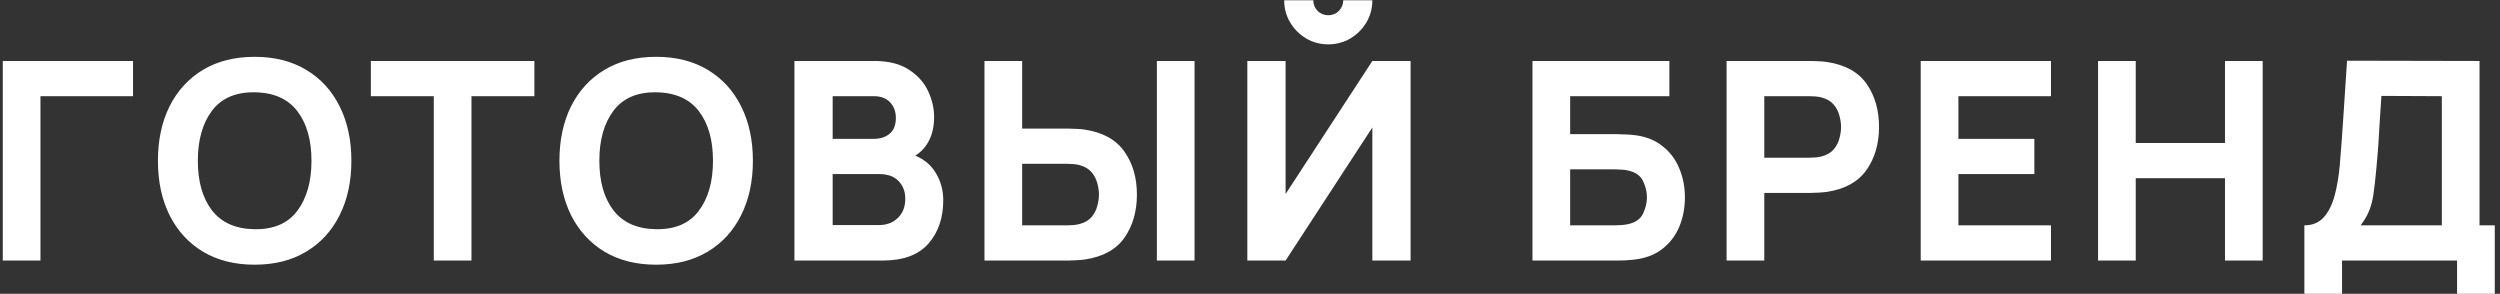 <?xml version="1.0" encoding="UTF-8"?> <svg xmlns="http://www.w3.org/2000/svg" width="451" height="53" viewBox="0 0 451 53" fill="none"><rect x="0" y="0" width="451" height="53" fill="#333333" stroke="none"/> <path d="M0.5 47H7.3V17.35H24V11H0.5V47ZM45.94 47.75C49.54 47.75 52.64 46.967 55.24 45.4C57.857 43.833 59.865 41.642 61.265 38.825C62.682 36.008 63.39 32.733 63.39 29C63.39 25.267 62.682 21.992 61.265 19.175C59.865 16.358 57.857 14.167 55.24 12.6C52.64 11.033 49.54 10.25 45.94 10.25C42.34 10.25 39.232 11.033 36.615 12.6C34.015 14.167 32.007 16.358 30.59 19.175C29.19 21.992 28.49 25.267 28.49 29C28.49 32.733 29.19 36.008 30.59 38.825C32.007 41.642 34.015 43.833 36.615 45.4C39.232 46.967 42.34 47.75 45.94 47.75ZM45.94 41.35C42.524 41.3 39.957 40.167 38.24 37.95C36.54 35.733 35.69 32.75 35.69 29C35.69 25.25 36.54 22.242 38.24 19.975C39.957 17.708 42.524 16.6 45.94 16.65C49.374 16.7 51.94 17.833 53.64 20.05C55.34 22.267 56.19 25.25 56.19 29C56.19 32.75 55.34 35.758 53.64 38.025C51.94 40.292 49.374 41.4 45.94 41.35ZM78.254 47H85.054V17.35H96.404V11H66.904V17.35H78.254V47ZM118.372 47.75C121.972 47.75 125.072 46.967 127.672 45.4C130.289 43.833 132.297 41.642 133.697 38.825C135.114 36.008 135.822 32.733 135.822 29C135.822 25.267 135.114 21.992 133.697 19.175C132.297 16.358 130.289 14.167 127.672 12.6C125.072 11.033 121.972 10.25 118.372 10.25C114.772 10.25 111.664 11.033 109.047 12.6C106.447 14.167 104.439 16.358 103.022 19.175C101.622 21.992 100.922 25.267 100.922 29C100.922 32.733 101.622 36.008 103.022 38.825C104.439 41.642 106.447 43.833 109.047 45.4C111.664 46.967 114.772 47.75 118.372 47.75ZM118.372 41.35C114.955 41.3 112.389 40.167 110.672 37.95C108.972 35.733 108.122 32.75 108.122 29C108.122 25.25 108.972 22.242 110.672 19.975C112.389 17.708 114.955 16.6 118.372 16.65C121.805 16.7 124.372 17.833 126.072 20.05C127.772 22.267 128.622 25.25 128.622 29C128.622 32.75 127.772 35.758 126.072 38.025C124.372 40.292 121.805 41.4 118.372 41.35ZM143.313 47H159.263C162.946 47 165.679 45.992 167.463 43.975C169.263 41.942 170.163 39.317 170.163 36.1C170.163 34.367 169.738 32.775 168.888 31.325C168.054 29.858 166.796 28.775 165.113 28.075C166.179 27.425 167.013 26.508 167.613 25.325C168.213 24.142 168.513 22.733 168.513 21.1C168.513 19.517 168.146 17.95 167.413 16.4C166.679 14.85 165.521 13.567 163.938 12.55C162.354 11.517 160.279 11 157.713 11H143.313V47ZM150.213 25.05V17.35H157.613C158.913 17.35 159.904 17.725 160.588 18.475C161.271 19.225 161.613 20.15 161.613 21.25C161.613 22.567 161.229 23.533 160.463 24.15C159.713 24.75 158.763 25.05 157.613 25.05H150.213ZM150.213 40.6V31.4H158.563C160.146 31.4 161.329 31.825 162.113 32.675C162.913 33.508 163.313 34.567 163.313 35.85C163.313 37.3 162.863 38.458 161.963 39.325C161.079 40.175 159.946 40.6 158.563 40.6H150.213ZM177.598 47H192.798C193.148 47 193.615 46.983 194.198 46.95C194.798 46.917 195.332 46.867 195.798 46.8C199.032 46.3 201.39 44.983 202.873 42.85C204.357 40.7 205.098 38.117 205.098 35.1C205.098 32.067 204.348 29.483 202.848 27.35C201.348 25.217 198.998 23.9 195.798 23.4C195.332 23.317 194.798 23.267 194.198 23.25C193.598 23.217 193.132 23.2 192.798 23.2H184.398V11H177.598V47ZM184.398 40.65V29.55H192.498C192.848 29.55 193.232 29.567 193.648 29.6C194.065 29.633 194.448 29.7 194.798 29.8C195.715 30.05 196.423 30.475 196.923 31.075C197.423 31.658 197.765 32.317 197.948 33.05C198.148 33.767 198.248 34.45 198.248 35.1C198.248 35.75 198.148 36.442 197.948 37.175C197.765 37.892 197.423 38.55 196.923 39.15C196.423 39.733 195.715 40.15 194.798 40.4C194.448 40.5 194.065 40.567 193.648 40.6C193.232 40.633 192.848 40.65 192.498 40.65H184.398ZM208.698 47H215.498V11H208.698V47ZM239.621 8C241.088 8 242.421 7.642 243.621 6.925C244.821 6.208 245.78 5.25 246.496 4.05C247.213 2.85 247.571 1.517 247.571 0.05H242.321C242.321 0.8 242.055 1.442 241.521 1.975C241.005 2.492 240.371 2.75 239.621 2.75C238.871 2.75 238.23 2.492 237.696 1.975C237.18 1.442 236.921 0.8 236.921 0.05H231.671C231.671 1.517 232.03 2.85 232.746 4.05C233.463 5.25 234.421 6.208 235.621 6.925C236.821 7.642 238.155 8 239.621 8ZM225.021 47H231.921L247.571 23V47H254.471V11H247.571L231.921 35V11H225.021V47ZM276.457 47H291.657C292.007 47 292.474 46.992 293.057 46.975C293.657 46.942 294.19 46.9 294.657 46.85C296.74 46.633 298.465 46 299.832 44.95C301.215 43.883 302.249 42.542 302.932 40.925C303.615 39.292 303.957 37.517 303.957 35.6C303.957 33.683 303.607 31.917 302.907 30.3C302.224 28.667 301.19 27.325 299.807 26.275C298.44 25.208 296.724 24.567 294.657 24.35C294.19 24.3 293.657 24.267 293.057 24.25C292.457 24.217 291.99 24.2 291.657 24.2H283.257V17.35H301.157V11H276.457V47ZM283.257 40.65V30.55H291.357C291.707 30.55 292.09 30.567 292.507 30.6C292.924 30.617 293.307 30.667 293.657 30.75C295.04 31.05 295.957 31.692 296.407 32.675C296.874 33.642 297.107 34.617 297.107 35.6C297.107 36.567 296.874 37.542 296.407 38.525C295.957 39.508 295.04 40.15 293.657 40.45C293.307 40.517 292.924 40.567 292.507 40.6C292.09 40.633 291.707 40.65 291.357 40.65H283.257ZM311.477 47H318.277V34.8H326.677C327.01 34.8 327.477 34.783 328.077 34.75C328.677 34.717 329.21 34.667 329.677 34.6C332.877 34.1 335.227 32.783 336.727 30.65C338.227 28.5 338.977 25.917 338.977 22.9C338.977 19.867 338.235 17.283 336.752 15.15C335.268 13.017 332.91 11.7 329.677 11.2C329.21 11.117 328.677 11.067 328.077 11.05C327.493 11.017 327.027 11 326.677 11H311.477V47ZM318.277 28.45V17.35H326.377C326.727 17.35 327.11 17.367 327.527 17.4C327.943 17.433 328.327 17.5 328.677 17.6C329.593 17.85 330.302 18.275 330.802 18.875C331.302 19.458 331.643 20.117 331.827 20.85C332.027 21.567 332.127 22.25 332.127 22.9C332.127 23.55 332.027 24.242 331.827 24.975C331.643 25.692 331.302 26.35 330.802 26.95C330.302 27.533 329.593 27.95 328.677 28.2C328.327 28.3 327.943 28.367 327.527 28.4C327.11 28.433 326.727 28.45 326.377 28.45H318.277ZM346.496 47H369.996V40.65H353.296V31.4H366.996V25.05H353.296V17.35H369.996V11H346.496V47ZM378.488 47H385.288V32.15H401.388V47H408.188V11H401.388V25.8H385.288V11H378.488V47ZM415.707 53H422.507V47H443.257V53H450.057V40.65H447.307V11L423.407 10.95C423.157 14.6 422.94 17.892 422.757 20.825C422.574 23.742 422.357 26.7 422.107 29.7C421.924 31.8 421.607 33.675 421.157 35.325C420.707 36.975 420.049 38.275 419.182 39.225C418.315 40.175 417.157 40.65 415.707 40.65V53ZM425.857 40.65C426.54 39.75 427.049 38.883 427.382 38.05C427.732 37.217 427.99 36.242 428.157 35.125C428.324 33.992 428.49 32.55 428.657 30.8C428.824 29.05 428.957 27.467 429.057 26.05C429.157 24.633 429.24 23.233 429.307 21.85C429.39 20.467 429.49 18.95 429.607 17.3L440.507 17.35V40.65H425.857Z" fill="white"></path> </svg> 